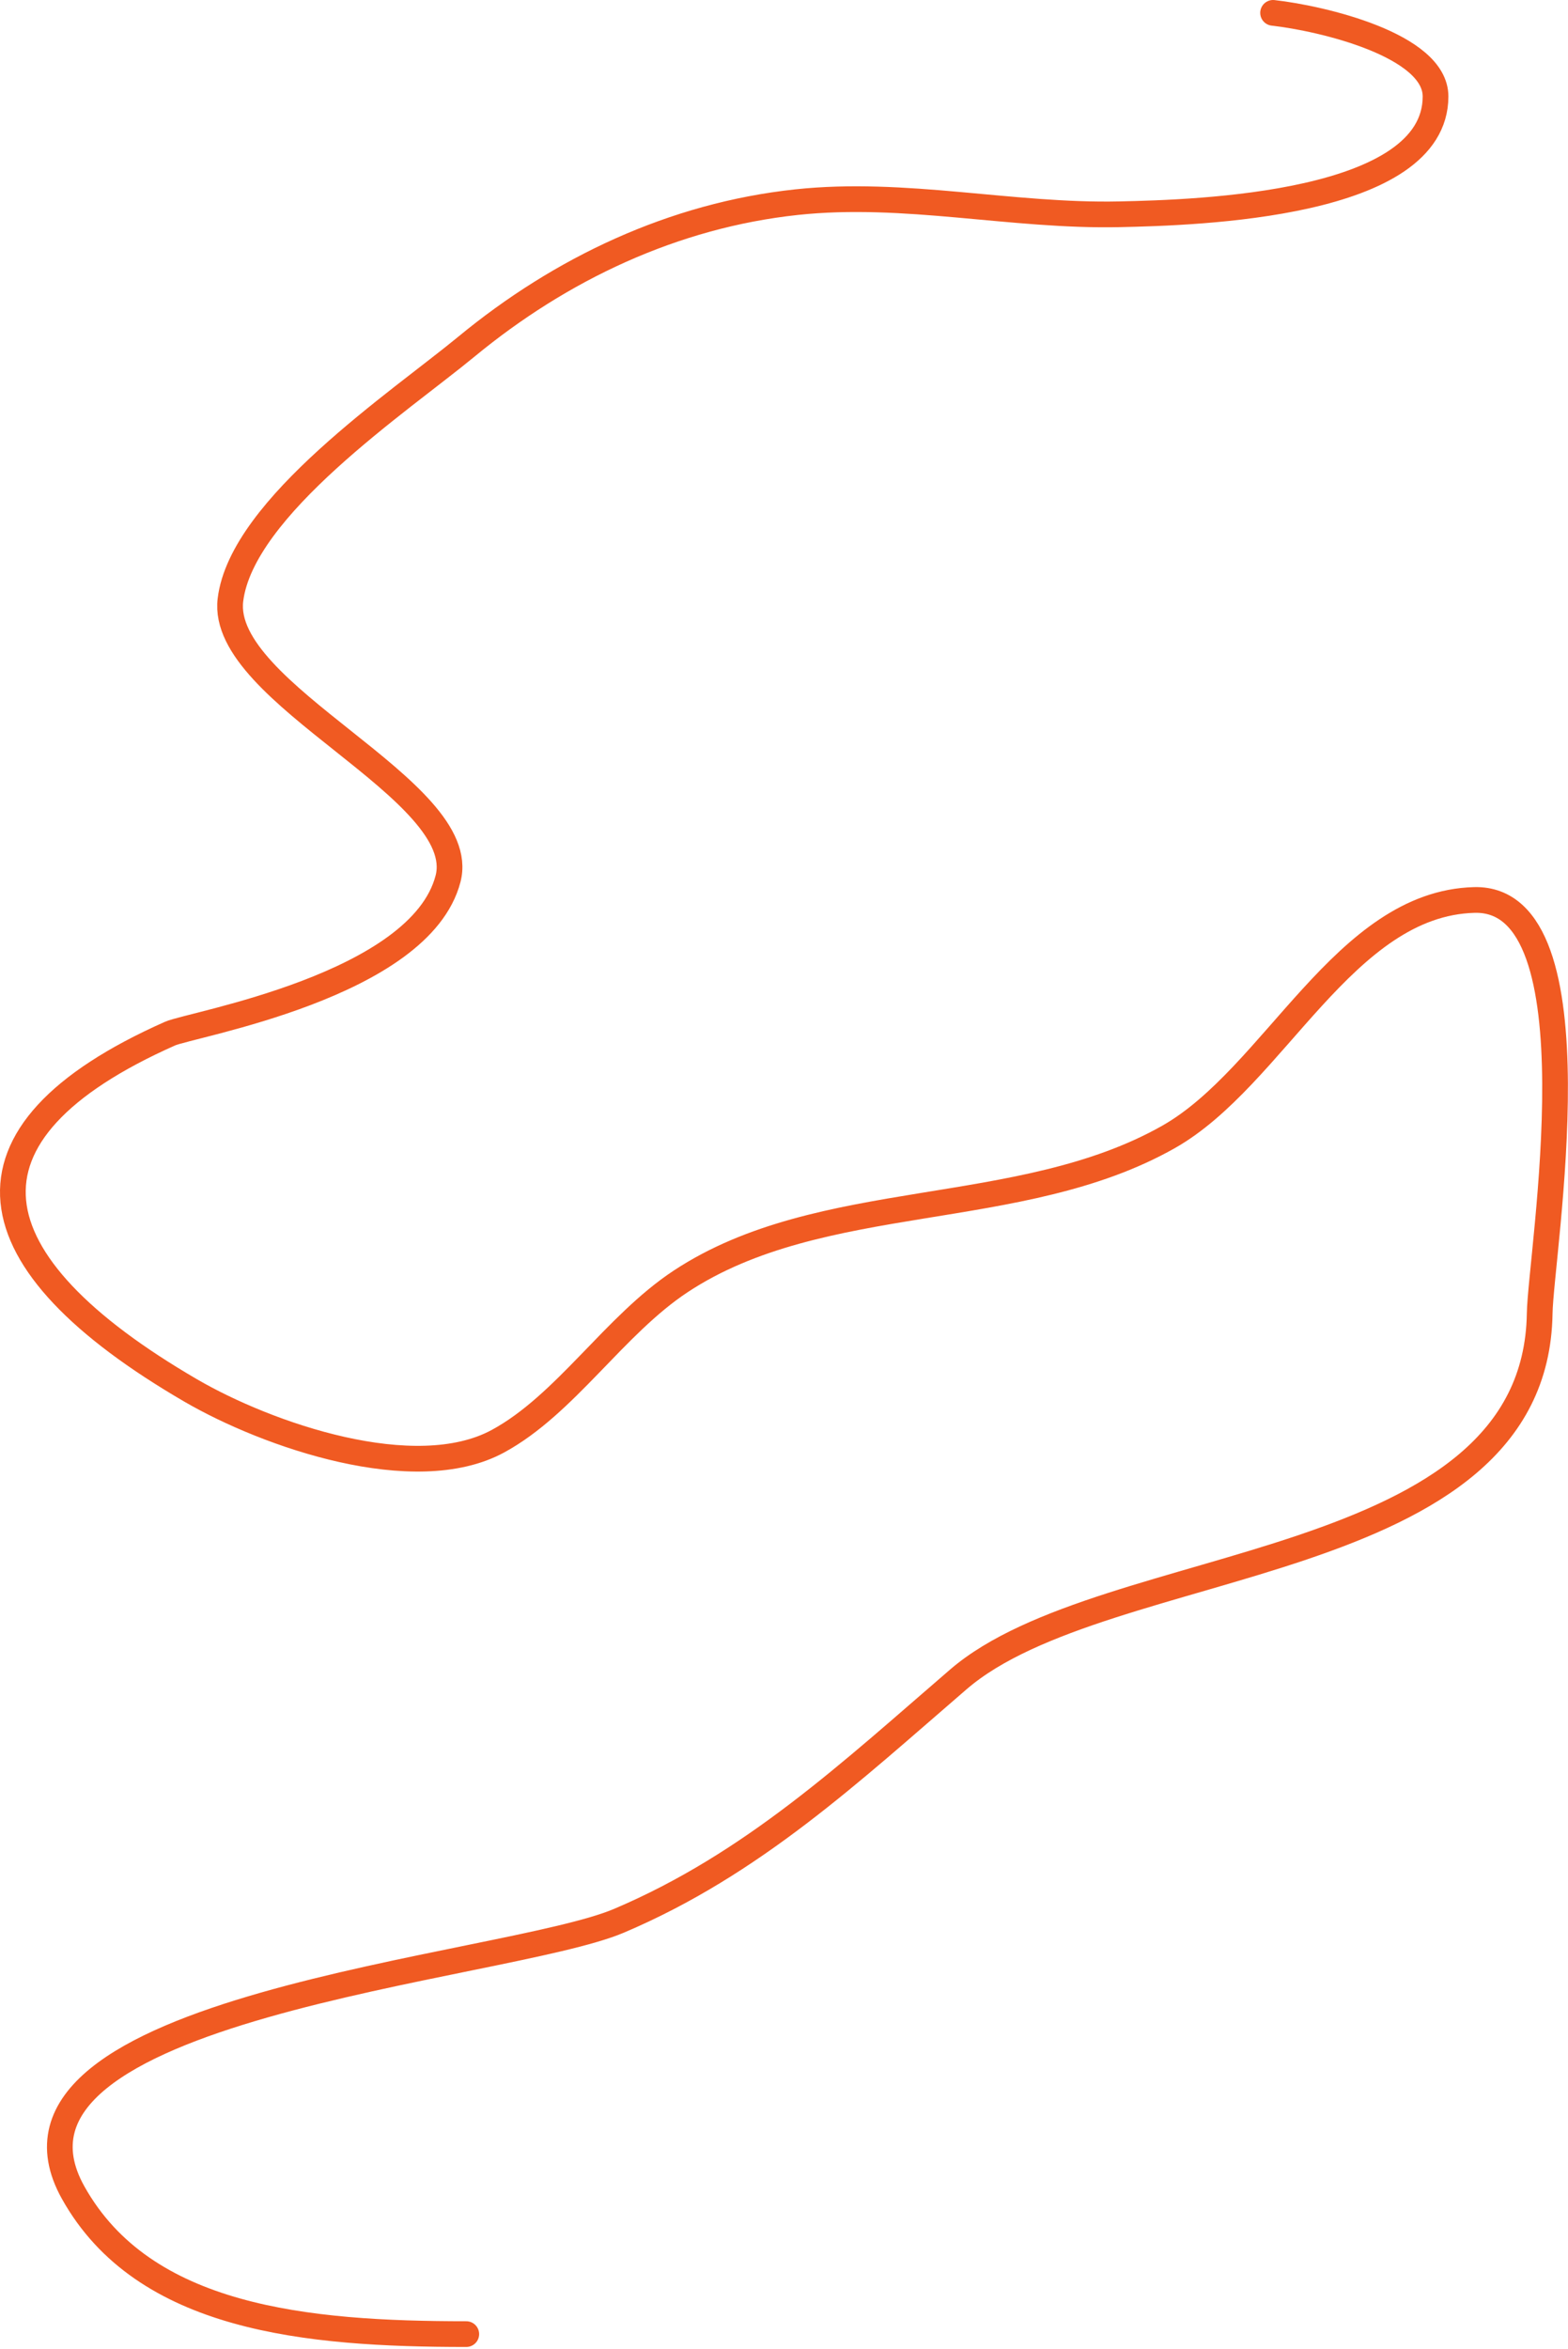 <?xml version="1.0" encoding="UTF-8"?> <svg xmlns="http://www.w3.org/2000/svg" width="366" height="548" viewBox="0 0 366 548" fill="none"><path d="M297.161 3C308.519 4.269 335.081 10.5 335.081 22.5C335.081 47.947 279.559 49.593 261.339 49.989C236.115 50.538 211.248 44.447 185.935 47.159C157.234 50.233 130.912 62.691 108.838 80.893C93.405 93.619 56.425 118.319 53.789 139.94C51.1 161.987 109.985 184.217 104.581 205C98.081 230 44.598 238.946 39.697 241.119C-12.902 264.437 -6.883 294.47 44.498 324.36C62.446 334.8 96.834 346.718 116.219 336.211C131.982 327.667 143.365 309.164 158.883 298.924C191.718 277.257 238.065 284.852 272.747 265.228C297.484 251.232 313.785 210.738 344.137 209.946C373.828 209.17 359.603 292.584 359.392 306.407C358.458 367.63 258.105 362.159 223.725 391.747C198.524 413.437 175.721 434.821 144.47 448.083C117.888 459.364 -7.225 468.049 17.078 511.5C33.578 541 71.578 544.5 108.838 544.5" stroke="#F05A22" stroke-width="6" stroke-linecap="round"></path></svg> 